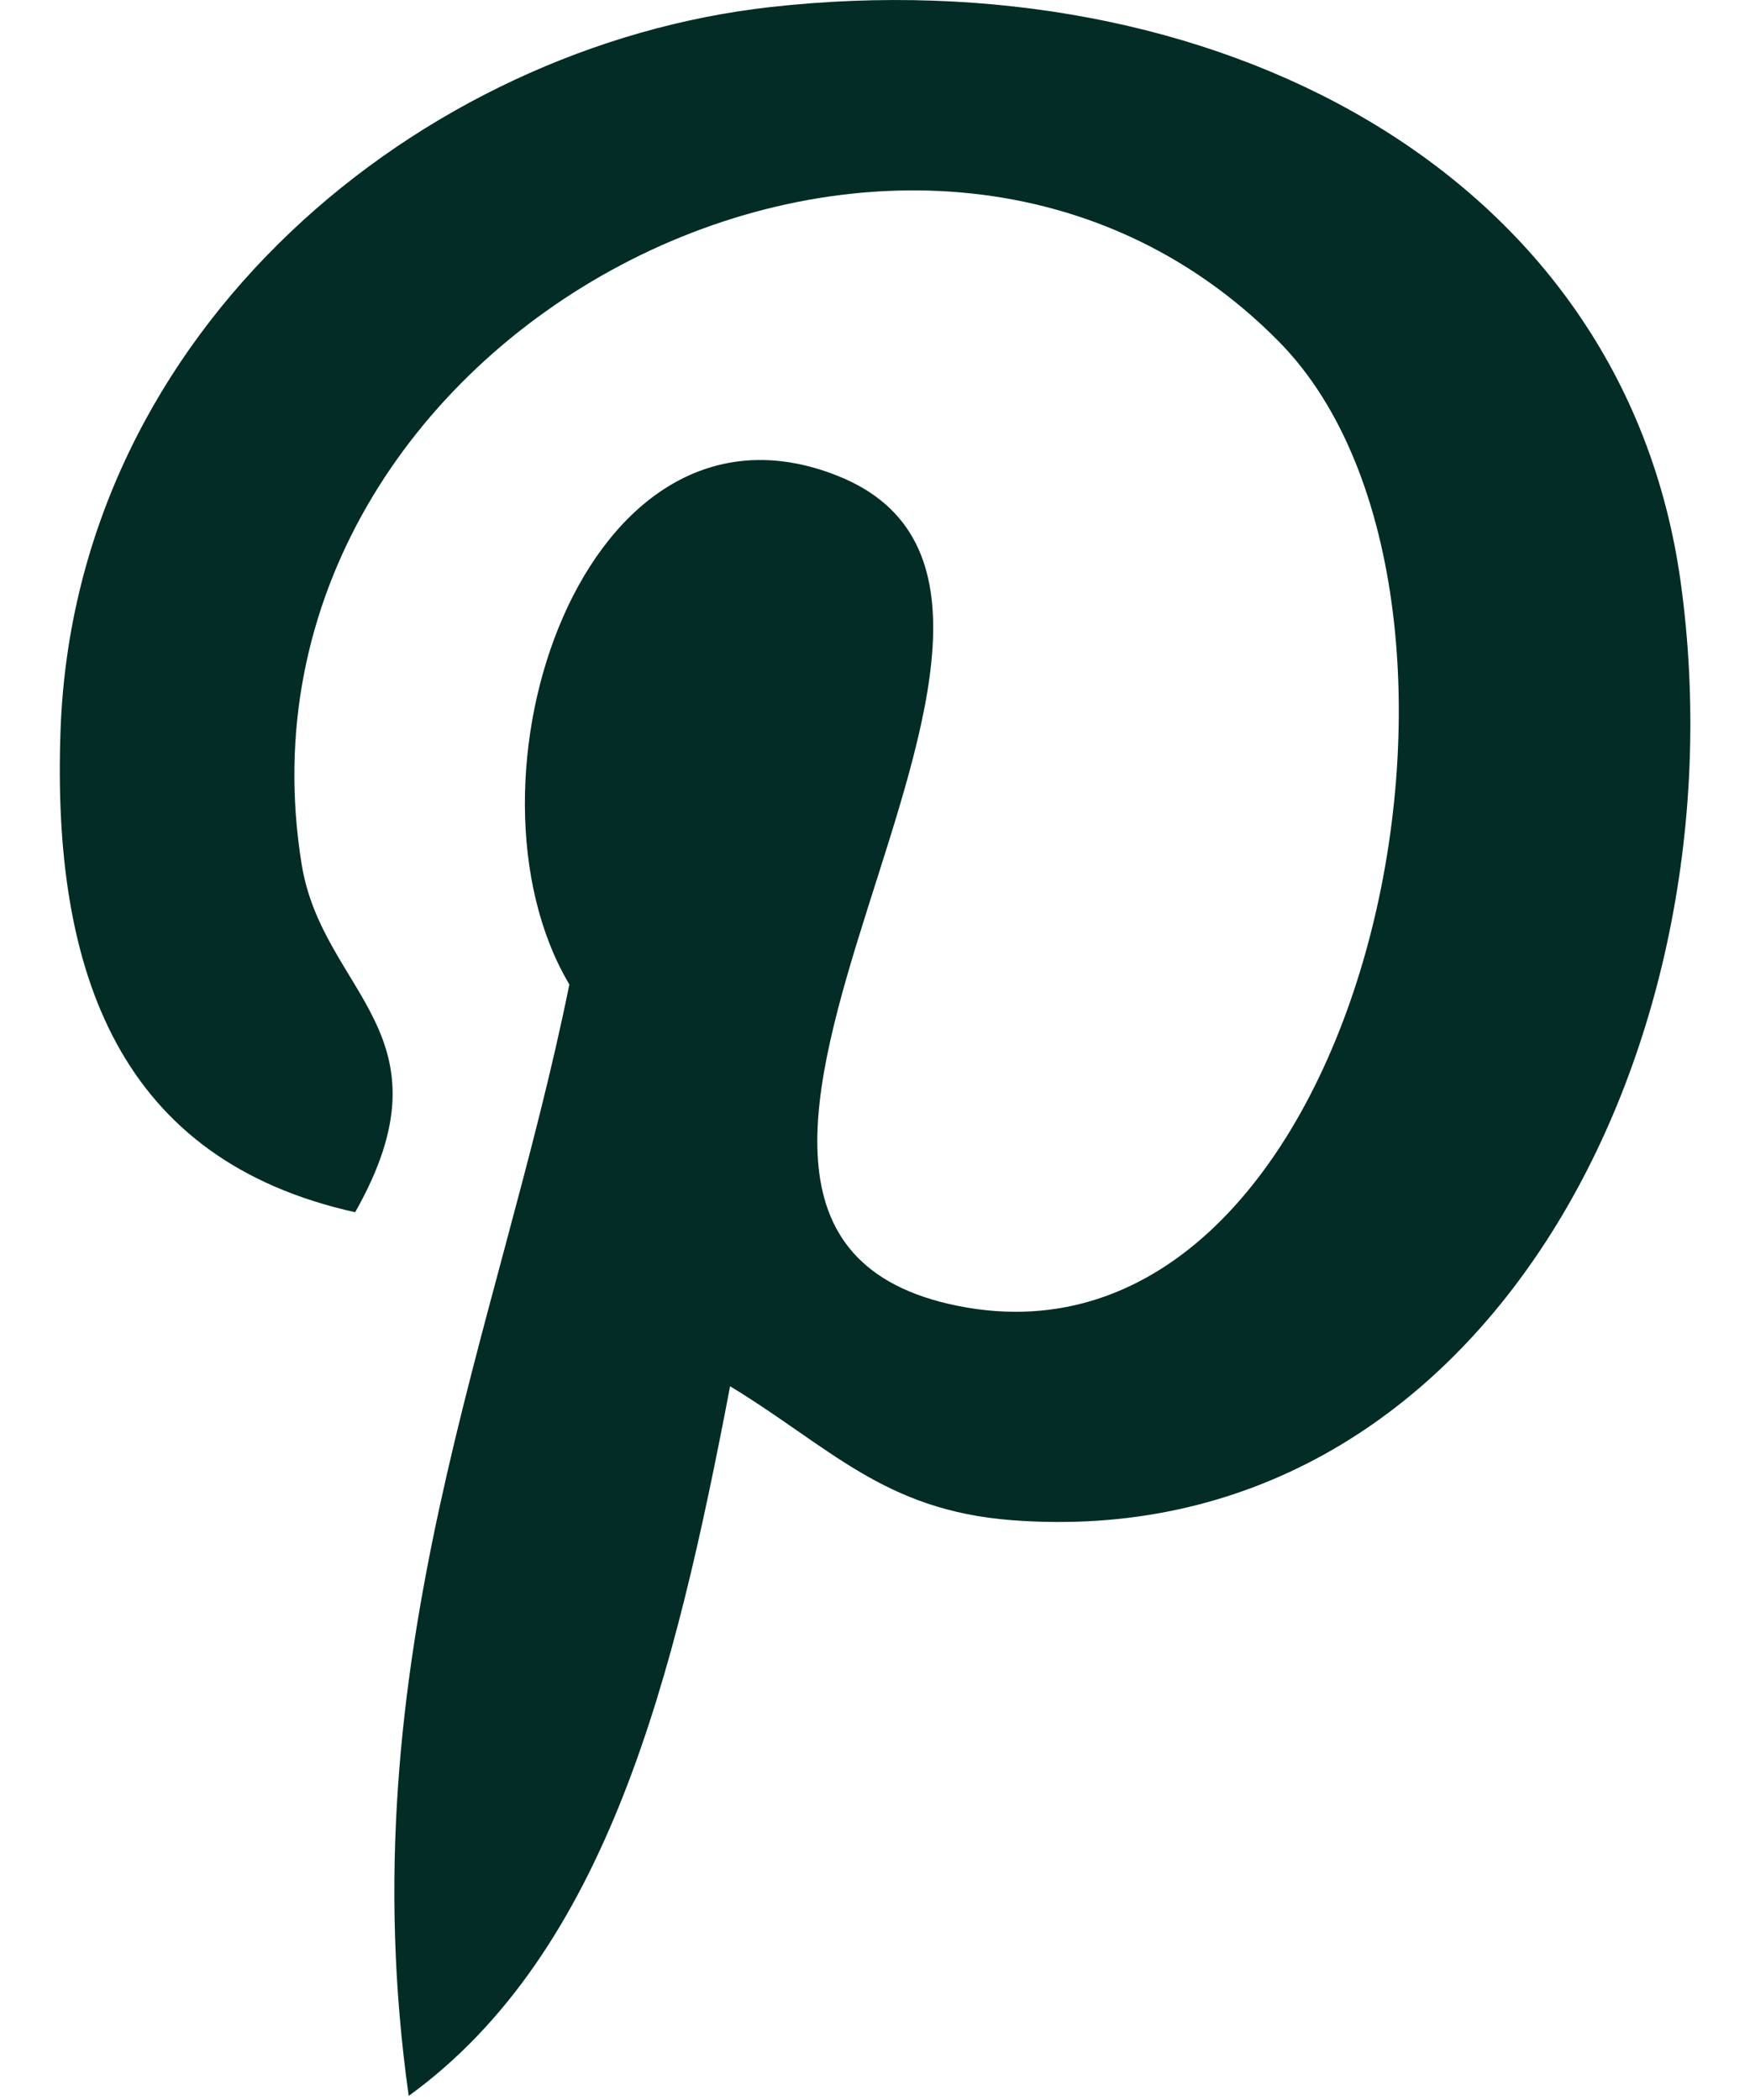 <svg width="20" height="24" viewBox="0 0 20 24" fill="none" xmlns="http://www.w3.org/2000/svg">
<path d="M8.344 15.843C7.714 19.14 6.947 22.302 4.671 23.953C3.968 18.969 5.702 15.226 6.507 11.251C5.134 8.941 6.672 4.29 9.568 5.436C13.13 6.845 6.483 14.027 10.945 14.924C15.604 15.861 17.507 6.84 14.618 3.906C10.443 -0.33 2.466 3.81 3.447 9.875C3.685 11.357 5.217 11.807 4.059 13.854C1.387 13.261 0.59 11.154 0.692 8.344C0.858 3.745 4.824 0.526 8.803 0.081C13.834 -0.483 18.556 1.927 19.209 6.661C19.943 12.003 16.938 17.789 11.557 17.373C10.099 17.259 9.486 16.537 8.344 15.843Z" fill="#022C25"/>
</svg>

